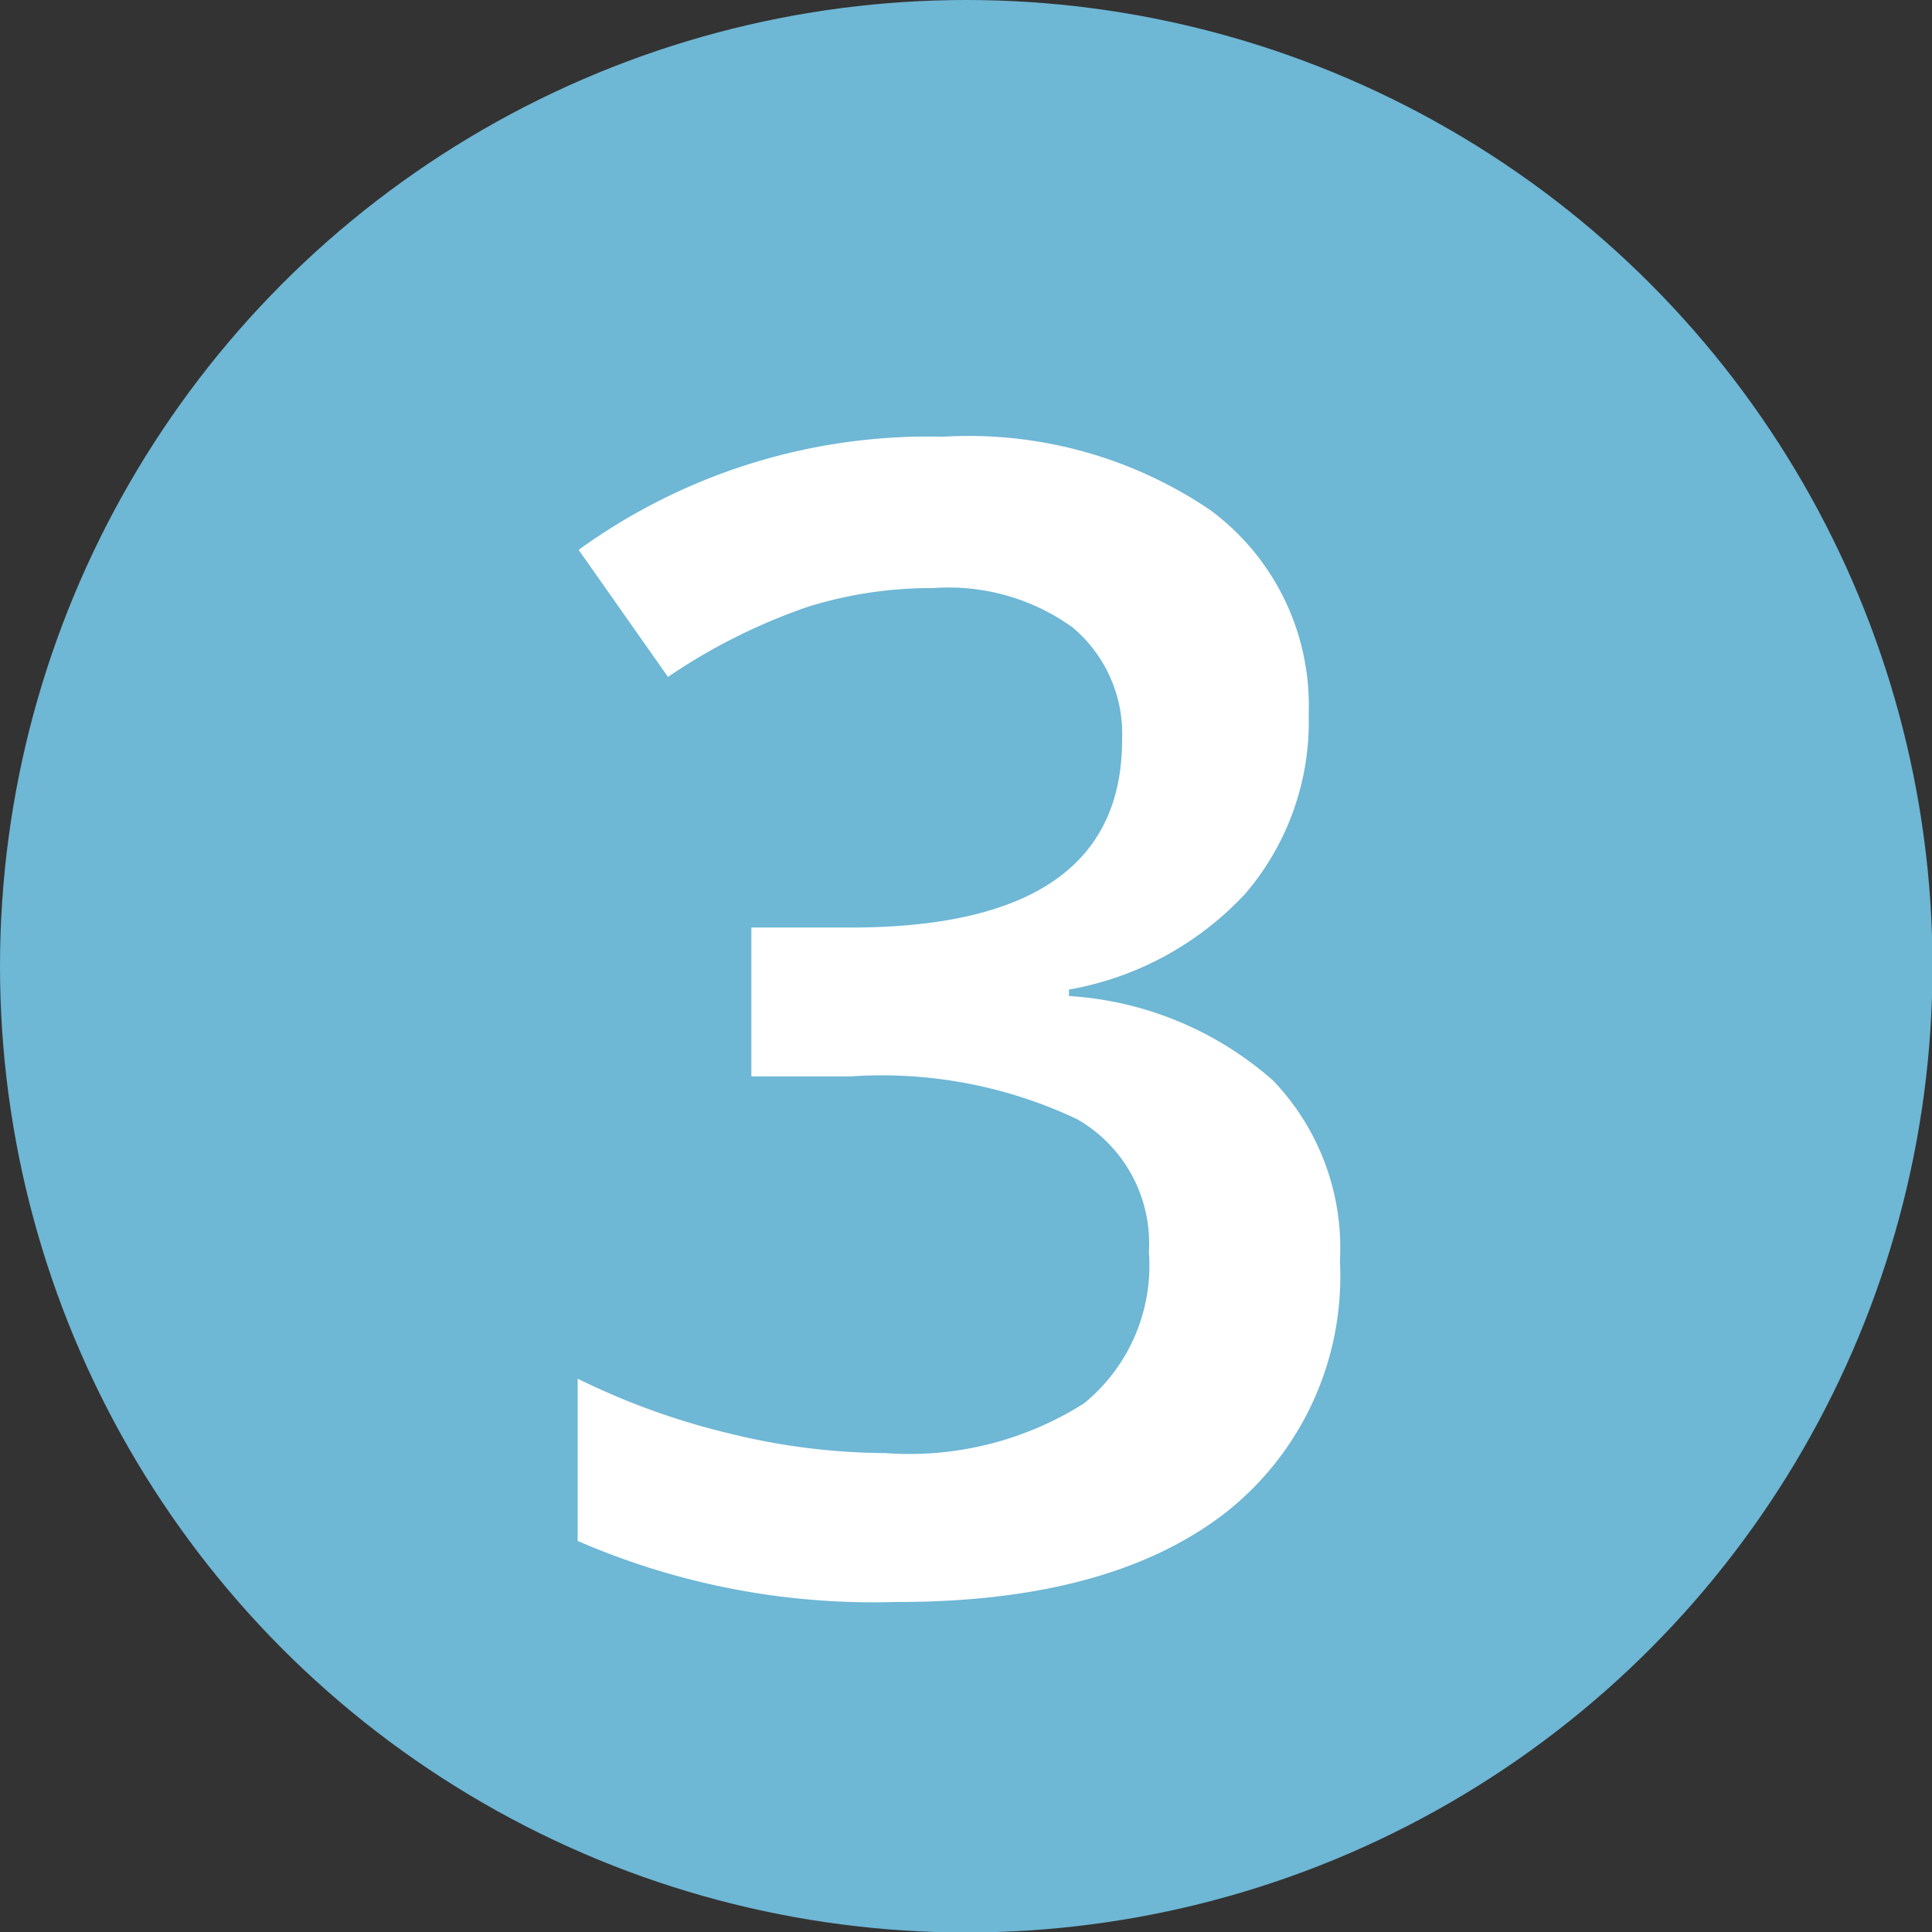 <svg xmlns="http://www.w3.org/2000/svg" viewBox="0 0 38.93 38.93"><rect x="0" y="0" width="38.93" height="38.93" fill="#333333" stroke="none"/><defs><style>.cls-1{fill:#6eb7d5;}.cls-2{fill:#fff;}</style></defs><g id="Capa_2" data-name="Capa 2"><g id="Capa_1-2" data-name="Capa 1"><circle class="cls-1" cx="19.47" cy="19.47" r="19.47"/><path class="cls-2" d="M26.37,14.38A5.33,5.33,0,0,1,25.1,18a6.35,6.35,0,0,1-3.56,1.94v.13a6.85,6.85,0,0,1,4.12,1.71A4.88,4.88,0,0,1,27,25.41a6.06,6.06,0,0,1-2.33,5.09q-2.33,1.79-6.63,1.78a14.94,14.94,0,0,1-6.4-1.23V27.78a14.47,14.47,0,0,0,3.08,1.11,13.32,13.32,0,0,0,3.12.39,6.58,6.58,0,0,0,4-1,3.58,3.58,0,0,0,1.31-3.05,2.88,2.88,0,0,0-1.45-2.68,9.2,9.2,0,0,0-4.56-.86h-2v-3h2c3.64,0,5.47-1.26,5.47-3.78a2.8,2.8,0,0,0-1-2.27,4.28,4.28,0,0,0-2.81-.79,8.36,8.36,0,0,0-2.5.37,11.84,11.84,0,0,0-2.84,1.42l-1.8-2.56A12,12,0,0,1,19,8.8a8.68,8.68,0,0,1,5.39,1.48A4.89,4.89,0,0,1,26.37,14.38Z"/></g></g></svg>